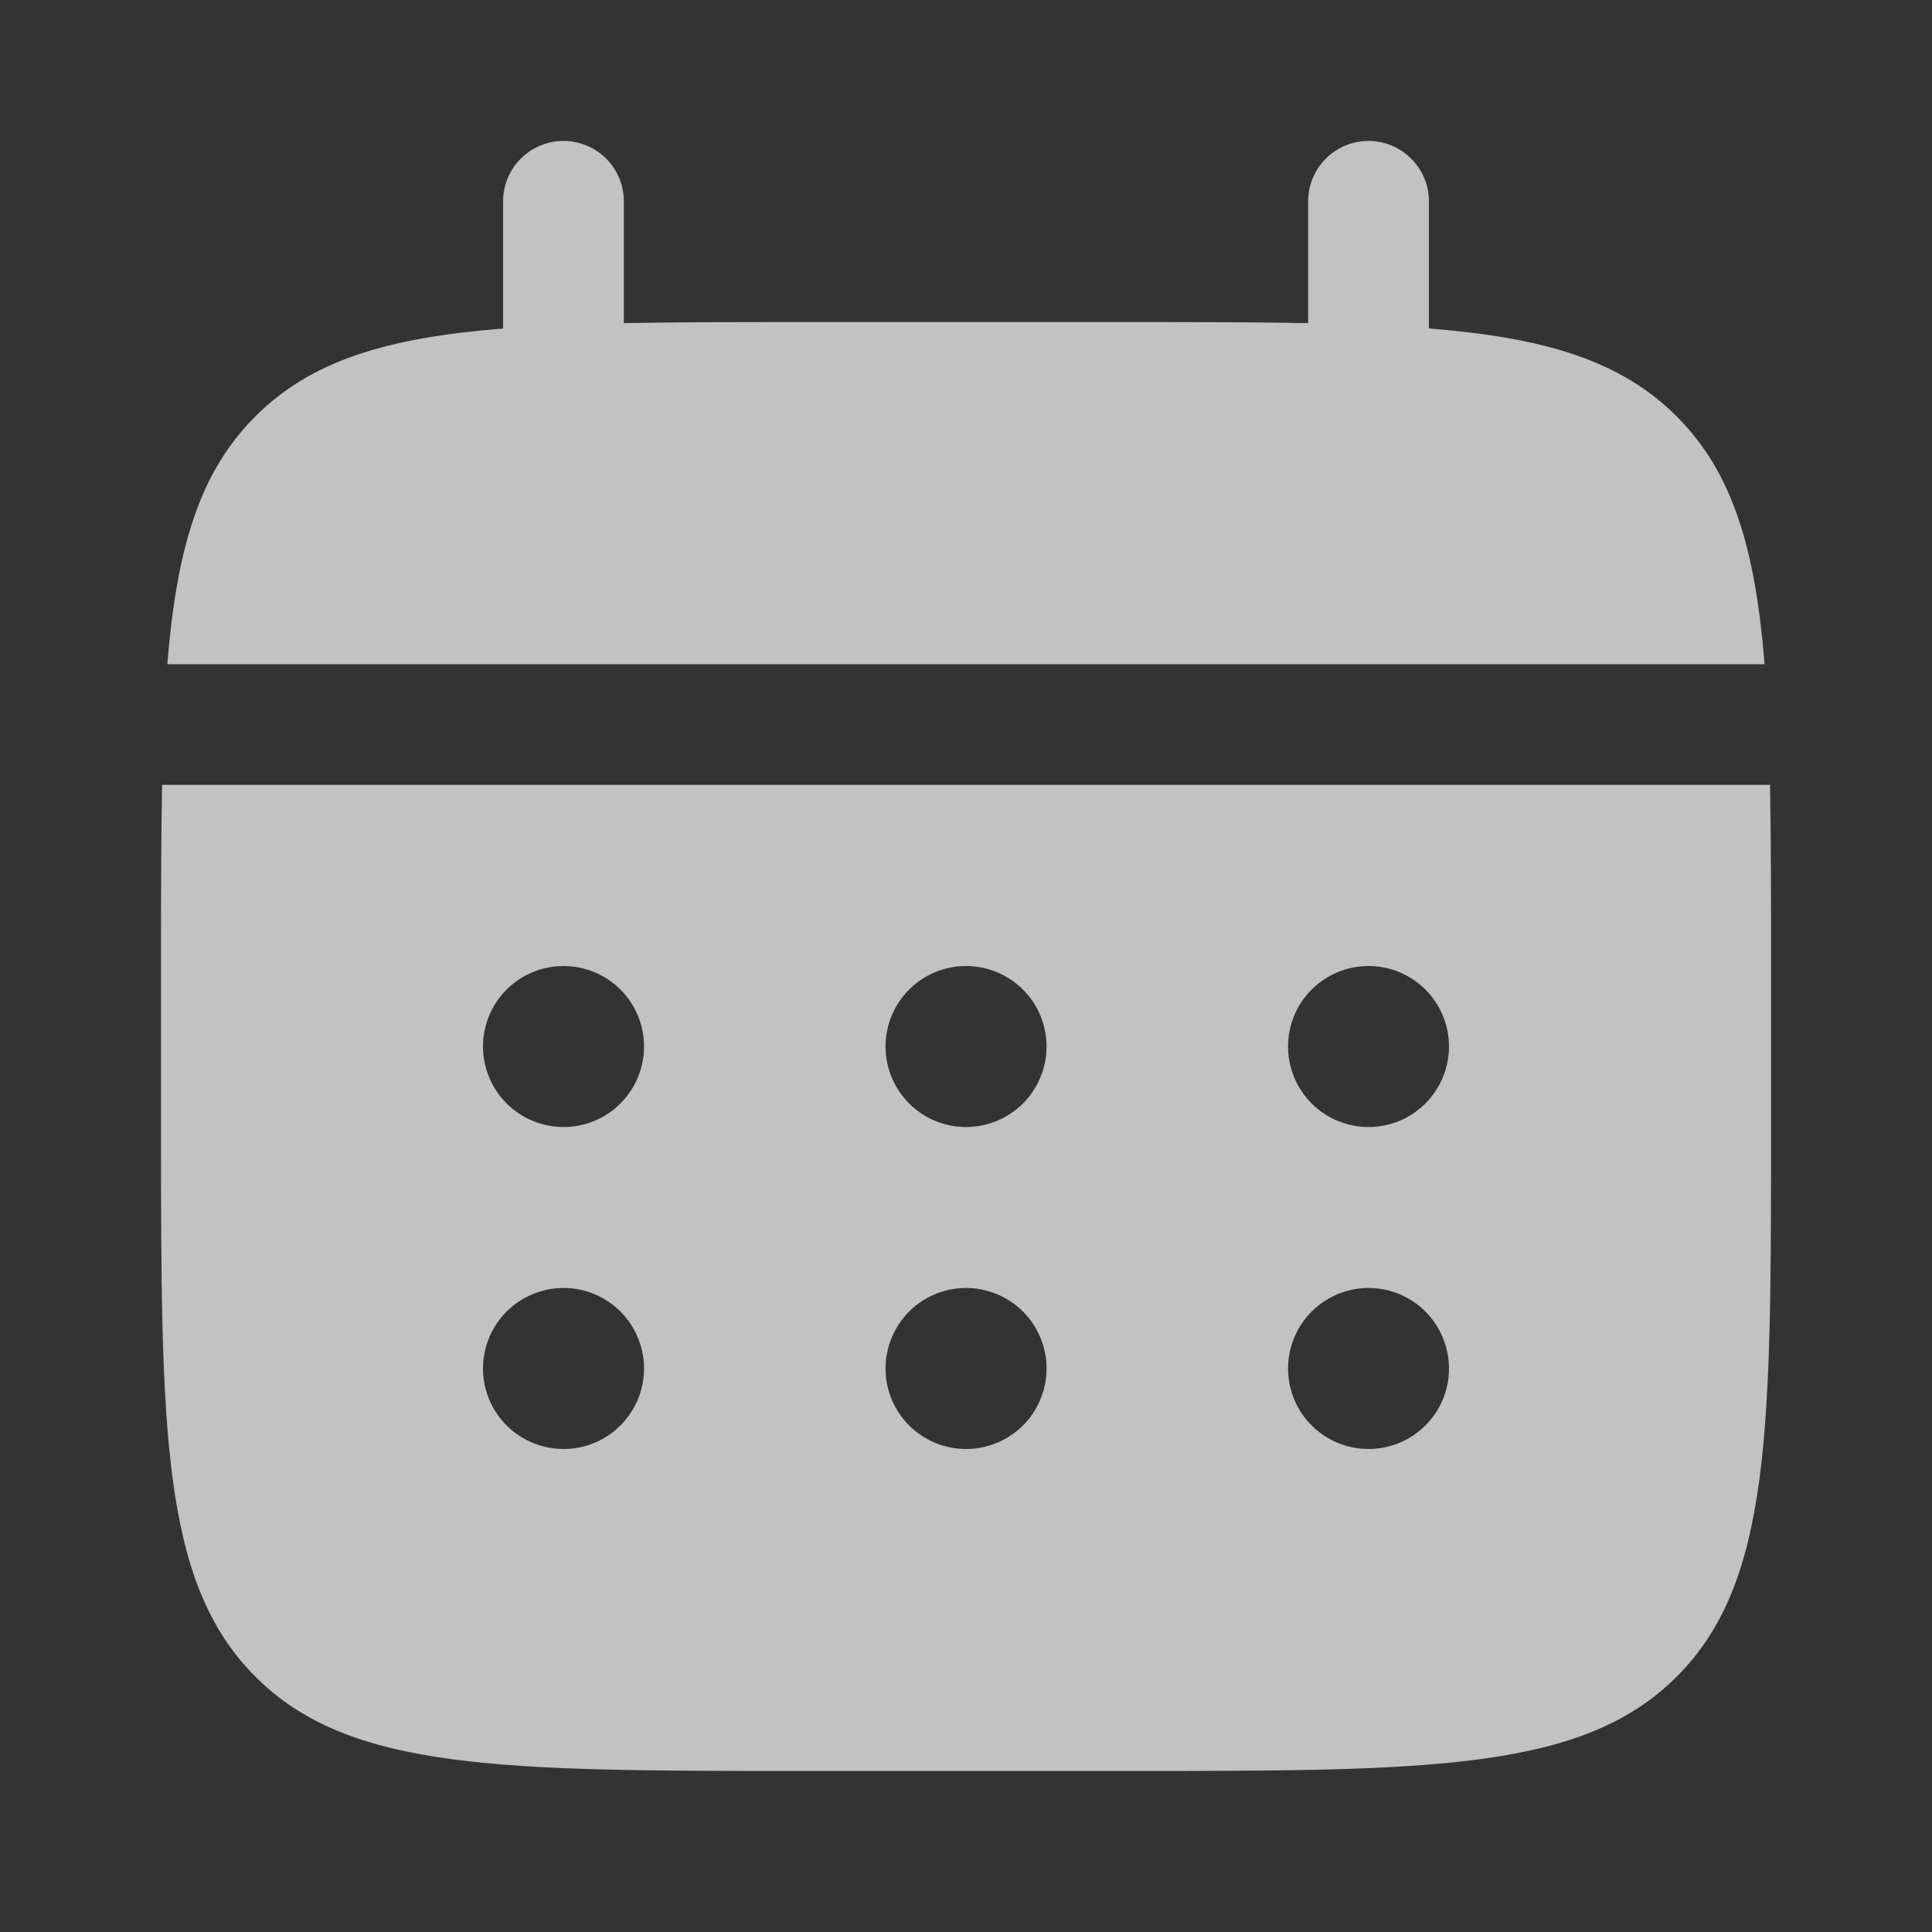 <?xml version="1.0" encoding="UTF-8"?> <svg xmlns="http://www.w3.org/2000/svg" width="20" height="20" viewBox="0 0 20 20" fill="none"><rect x="0" y="0" width="20" height="20" fill="#333333" stroke="none"/><g opacity="0.7"><path d="M6.458 2.084C6.458 1.918 6.392 1.759 6.275 1.642C6.158 1.525 5.999 1.459 5.833 1.459C5.668 1.459 5.509 1.525 5.391 1.642C5.274 1.759 5.208 1.918 5.208 2.084V3.401C4.008 3.496 3.222 3.731 2.643 4.311C2.064 4.889 1.829 5.676 1.732 6.876H18.267C18.171 5.676 17.936 4.889 17.357 4.311C16.778 3.731 15.991 3.496 14.792 3.4V2.084C14.792 1.918 14.726 1.759 14.608 1.642C14.491 1.525 14.332 1.459 14.167 1.459C14.001 1.459 13.842 1.525 13.725 1.642C13.607 1.759 13.542 1.918 13.542 2.084V3.345C12.987 3.334 12.366 3.334 11.667 3.334H8.333C7.634 3.334 7.012 3.334 6.458 3.345V2.084Z" fill="white"></path><path fill-rule="evenodd" clip-rule="evenodd" d="M1.667 10C1.667 9.301 1.667 8.679 1.678 8.125H18.323C18.334 8.679 18.334 9.301 18.334 10V11.667C18.334 14.809 18.334 16.381 17.357 17.357C16.38 18.332 14.809 18.333 11.667 18.333H8.334C5.191 18.333 3.619 18.333 2.644 17.357C1.668 16.38 1.667 14.809 1.667 11.667V10ZM14.167 11.667C14.388 11.667 14.6 11.579 14.756 11.423C14.912 11.266 15 11.054 15 10.833C15 10.612 14.912 10.4 14.756 10.244C14.6 10.088 14.388 10 14.167 10C13.946 10 13.734 10.088 13.578 10.244C13.421 10.4 13.334 10.612 13.334 10.833C13.334 11.054 13.421 11.266 13.578 11.423C13.734 11.579 13.946 11.667 14.167 11.667ZM14.167 15C14.388 15 14.6 14.912 14.756 14.756C14.912 14.6 15 14.388 15 14.167C15 13.946 14.912 13.734 14.756 13.577C14.6 13.421 14.388 13.333 14.167 13.333C13.946 13.333 13.734 13.421 13.578 13.577C13.421 13.734 13.334 13.946 13.334 14.167C13.334 14.388 13.421 14.6 13.578 14.756C13.734 14.912 13.946 15 14.167 15ZM10.834 10.833C10.834 11.054 10.746 11.266 10.59 11.423C10.433 11.579 10.221 11.667 10 11.667C9.779 11.667 9.567 11.579 9.411 11.423C9.255 11.266 9.167 11.054 9.167 10.833C9.167 10.612 9.255 10.4 9.411 10.244C9.567 10.088 9.779 10 10 10C10.221 10 10.433 10.088 10.59 10.244C10.746 10.4 10.834 10.612 10.834 10.833ZM10.834 14.167C10.834 14.388 10.746 14.6 10.59 14.756C10.433 14.912 10.221 15 10 15C9.779 15 9.567 14.912 9.411 14.756C9.255 14.6 9.167 14.388 9.167 14.167C9.167 13.946 9.255 13.734 9.411 13.577C9.567 13.421 9.779 13.333 10 13.333C10.221 13.333 10.433 13.421 10.59 13.577C10.746 13.734 10.834 13.946 10.834 14.167ZM5.834 11.667C6.055 11.667 6.267 11.579 6.423 11.423C6.579 11.266 6.667 11.054 6.667 10.833C6.667 10.612 6.579 10.4 6.423 10.244C6.267 10.088 6.055 10 5.834 10C5.613 10 5.401 10.088 5.244 10.244C5.088 10.4 5 10.612 5 10.833C5 11.054 5.088 11.266 5.244 11.423C5.401 11.579 5.613 11.667 5.834 11.667ZM5.834 15C6.055 15 6.267 14.912 6.423 14.756C6.579 14.6 6.667 14.388 6.667 14.167C6.667 13.946 6.579 13.734 6.423 13.577C6.267 13.421 6.055 13.333 5.834 13.333C5.613 13.333 5.401 13.421 5.244 13.577C5.088 13.734 5 13.946 5 14.167C5 14.388 5.088 14.6 5.244 14.756C5.401 14.912 5.613 15 5.834 15Z" fill="white"></path></g></svg> 